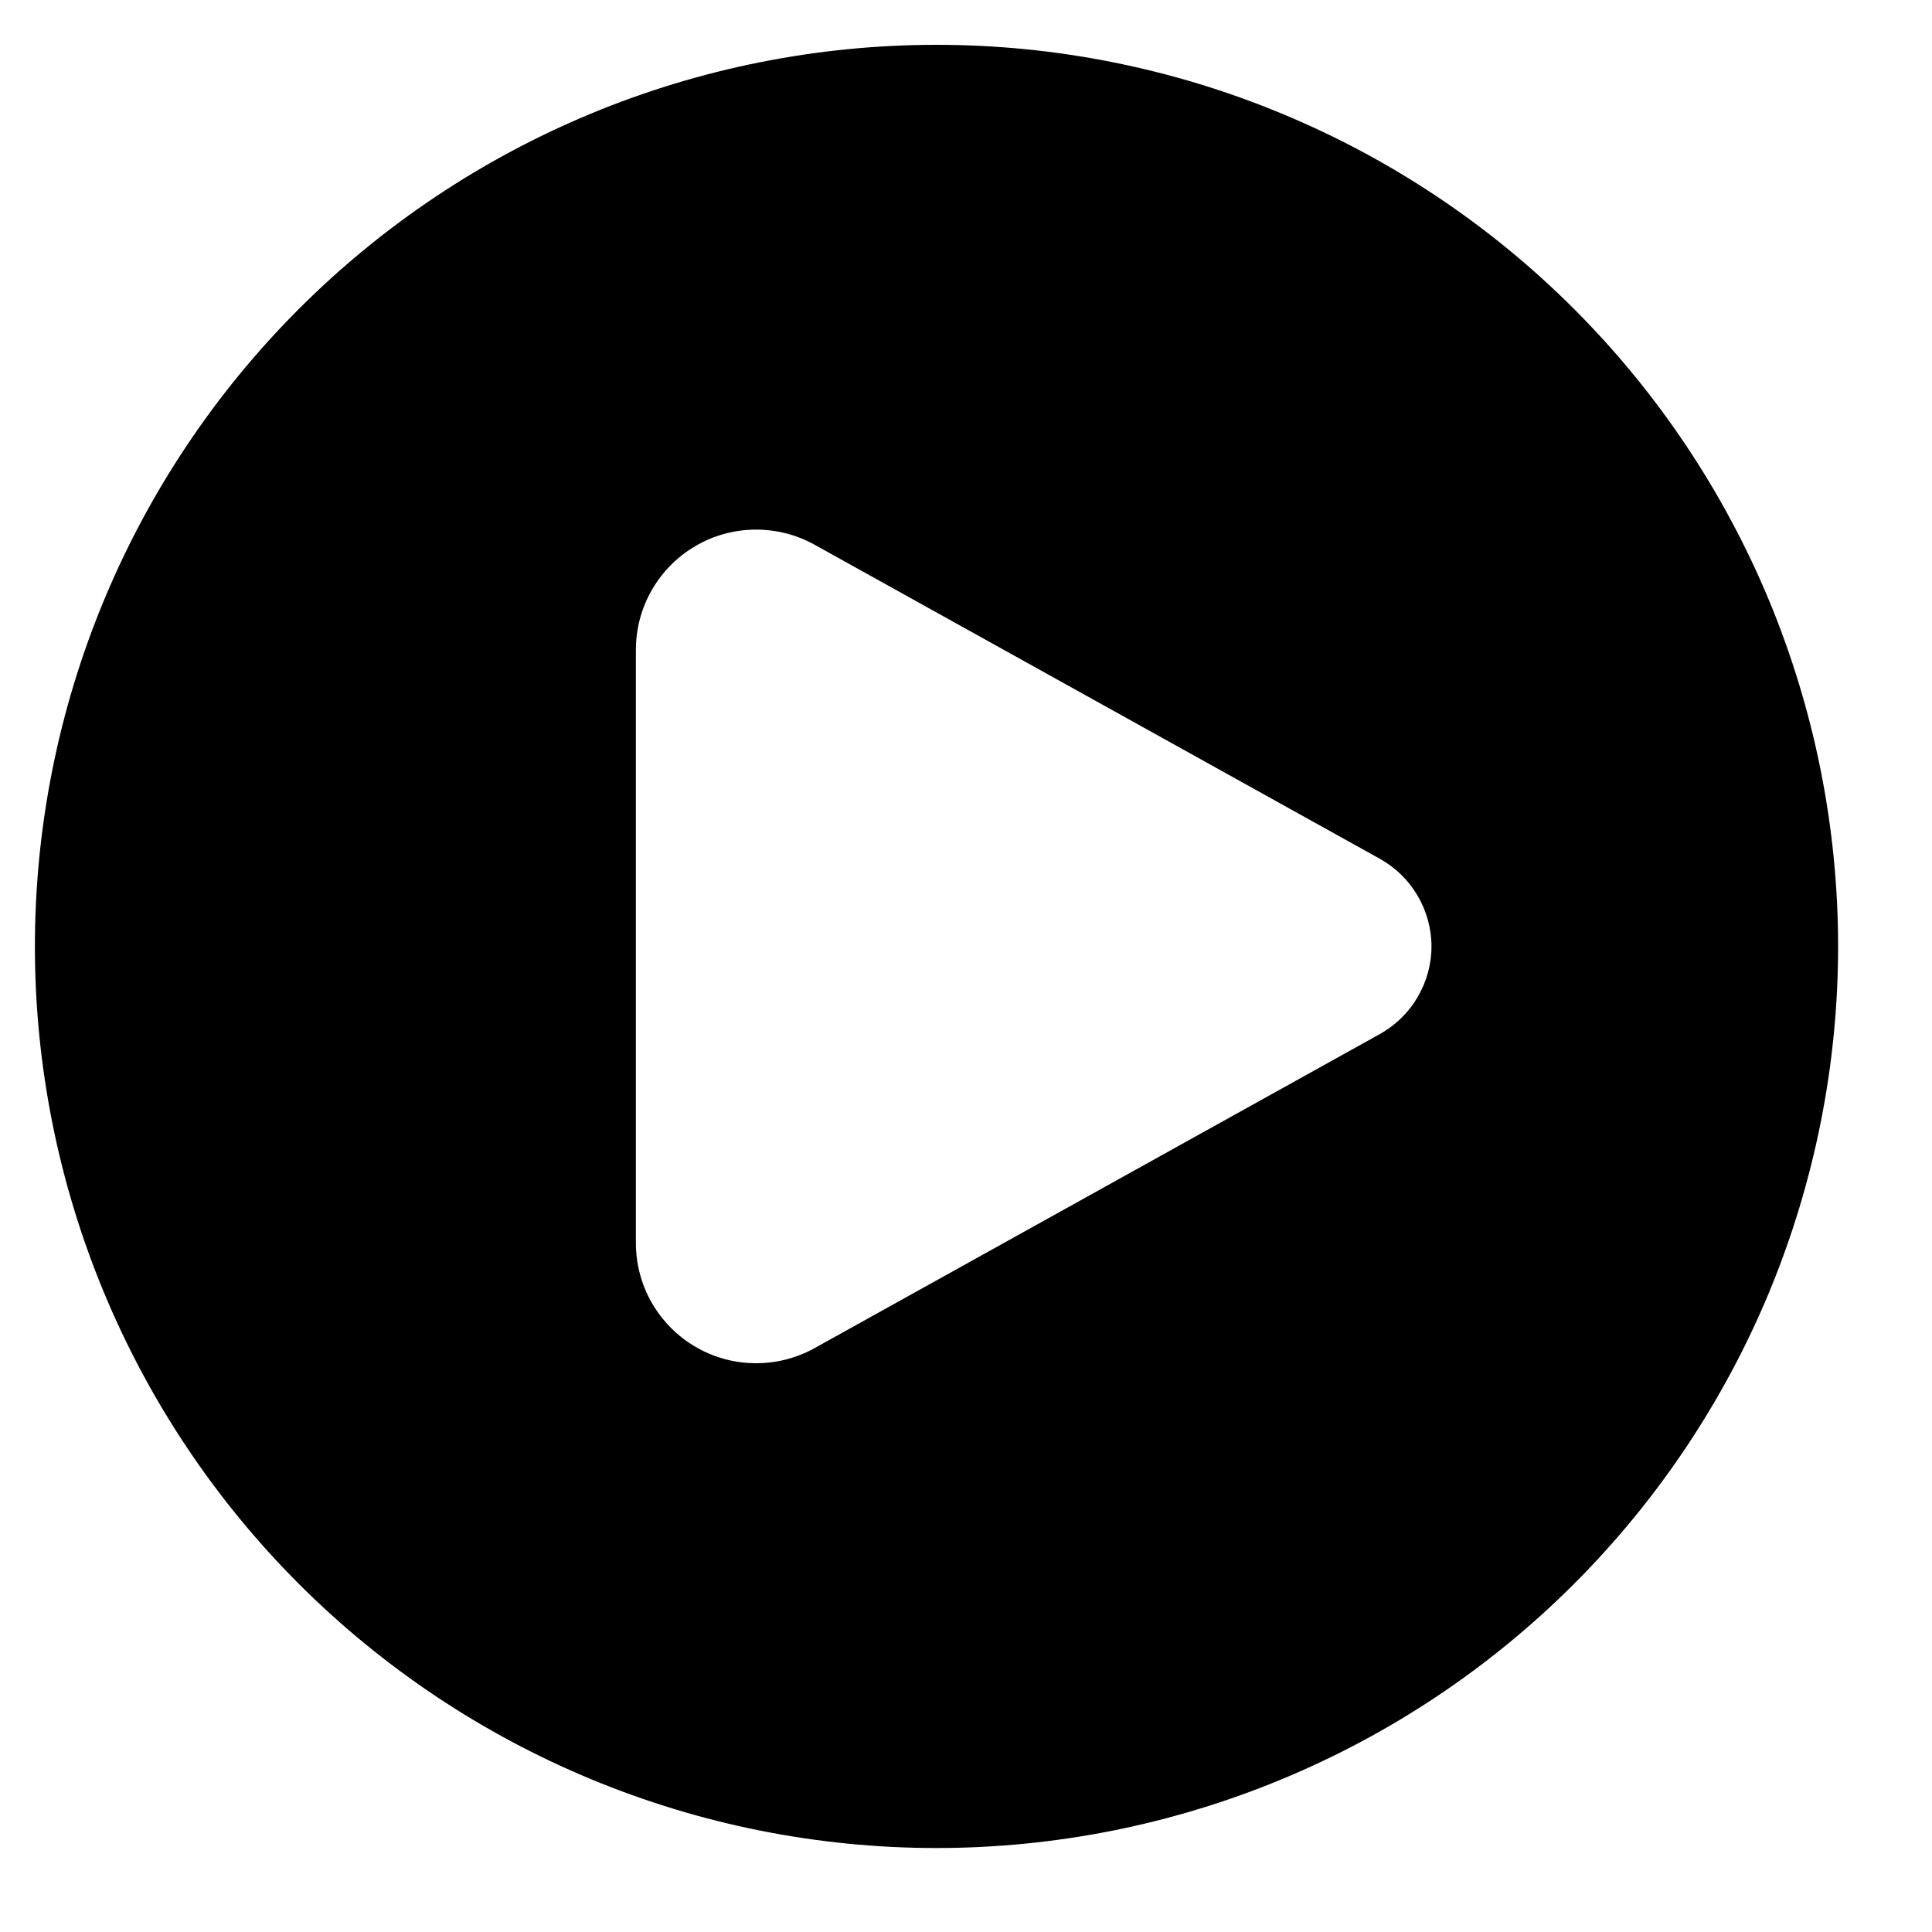 <svg width="15" height="15" viewBox="0 0 15 15" fill="none" xmlns="http://www.w3.org/2000/svg">
<path fill-rule="evenodd" clip-rule="evenodd" d="M7.271 14.348C8.19 14.348 9.1 14.167 9.949 13.815C10.799 13.463 11.57 12.948 12.22 12.298C12.87 11.648 13.386 10.876 13.738 10.027C14.089 9.177 14.271 8.267 14.271 7.348C14.271 6.429 14.089 5.518 13.738 4.669C13.386 3.82 12.87 3.048 12.22 2.398C11.57 1.748 10.799 1.233 9.949 0.881C9.1 0.529 8.19 0.348 7.271 0.348C5.414 0.348 3.634 1.085 2.321 2.398C1.008 3.711 0.271 5.491 0.271 7.348C0.271 9.204 1.008 10.985 2.321 12.298C3.634 13.61 5.414 14.348 7.271 14.348ZM6.324 4.229L10.714 6.668C10.835 6.736 10.936 6.834 11.006 6.954C11.076 7.073 11.114 7.209 11.114 7.348C11.114 7.487 11.076 7.623 11.006 7.742C10.936 7.862 10.835 7.96 10.714 8.028L6.324 10.467C6.182 10.546 6.021 10.586 5.859 10.584C5.696 10.582 5.537 10.538 5.397 10.455C5.257 10.373 5.141 10.255 5.06 10.114C4.979 9.973 4.937 9.813 4.937 9.65V5.046C4.937 4.883 4.979 4.723 5.06 4.582C5.141 4.441 5.257 4.323 5.397 4.241C5.537 4.158 5.696 4.114 5.859 4.112C6.021 4.11 6.182 4.15 6.324 4.229Z" fill="black"/>
</svg>
